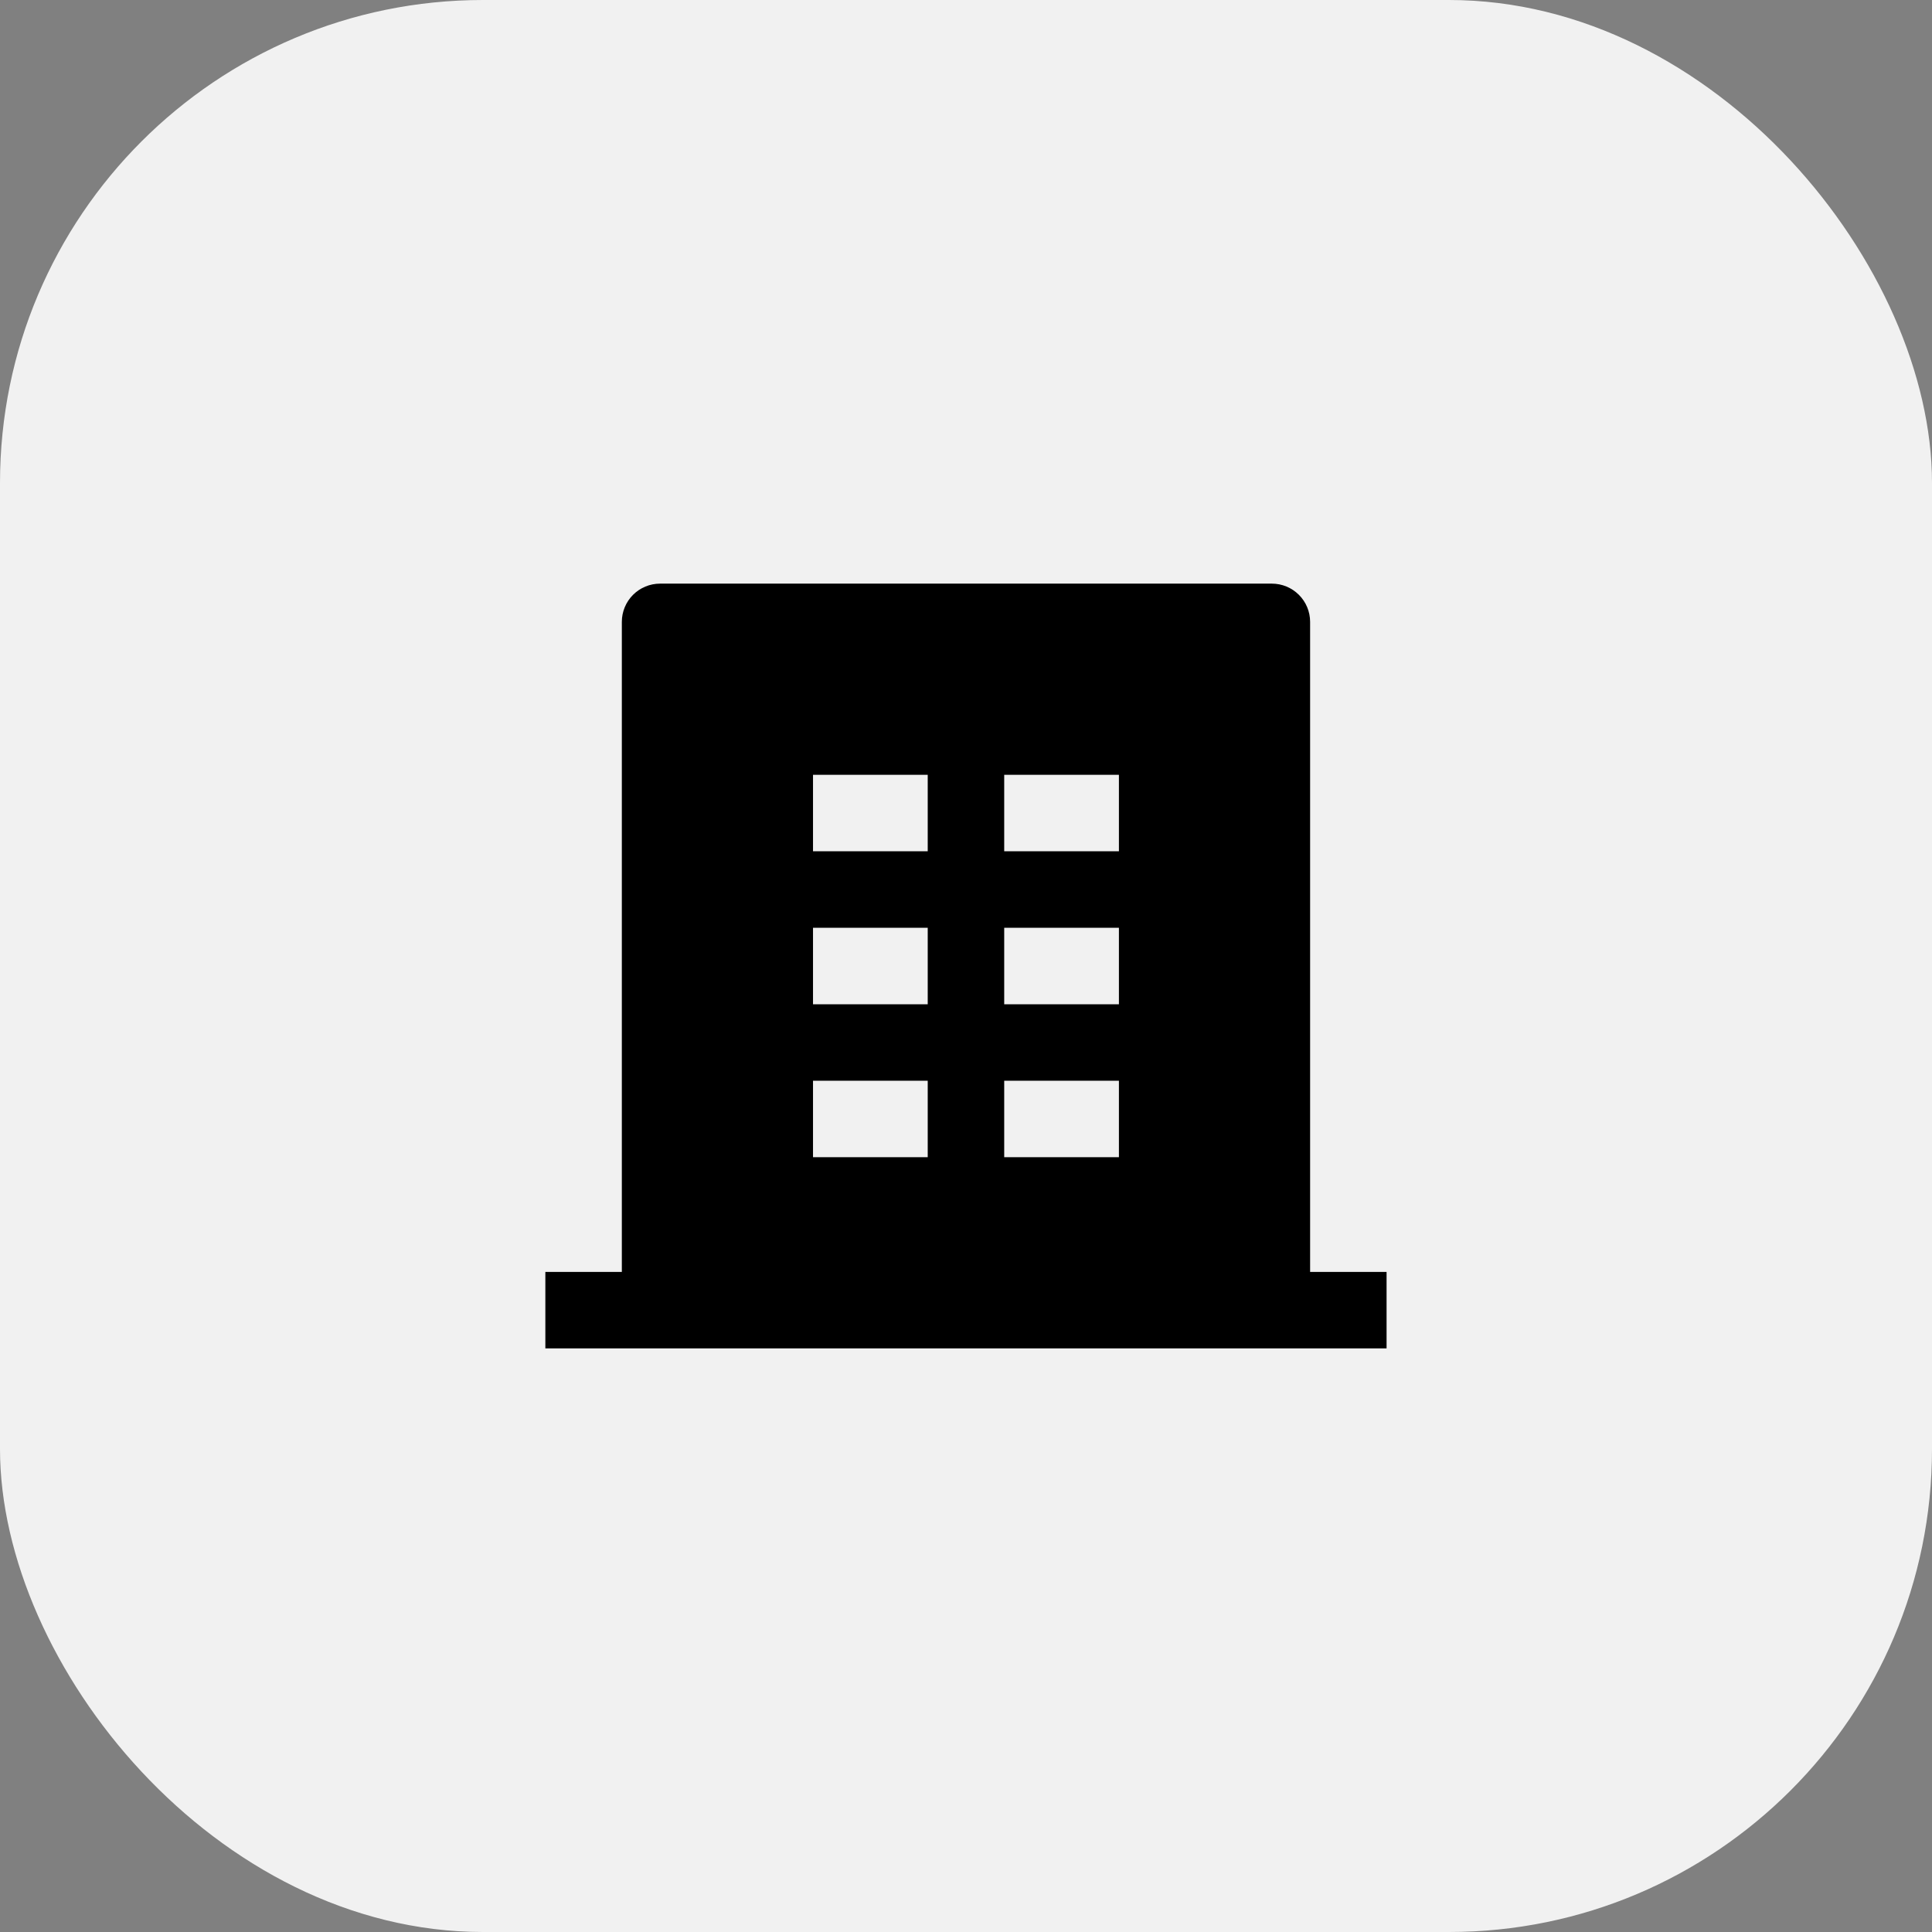 <?xml version="1.0" encoding="UTF-8"?>
<svg xmlns="http://www.w3.org/2000/svg" width="80" height="80" viewBox="0 0 80 80" fill="none">
  <rect x="0" y="0" width="80" height="80" fill="#808080" stroke="none"/>
  <rect width="80" height="80" rx="20" fill="#F1F1F1"></rect>
  <path d="M54.249 52.667H57.415V55.834H22.582V52.667H25.749V25.75C25.749 25.33 25.916 24.928 26.212 24.631C26.509 24.334 26.912 24.167 27.332 24.167H52.665C53.085 24.167 53.488 24.334 53.785 24.631C54.082 24.928 54.249 25.33 54.249 25.75V52.667ZM33.665 38.417V41.584H38.415V38.417H33.665ZM33.665 32.084V35.25H38.415V32.084H33.665ZM33.665 44.75V47.917H38.415V44.75H33.665ZM41.582 44.75V47.917H46.332V44.75H41.582ZM41.582 38.417V41.584H46.332V38.417H41.582ZM41.582 32.084V35.25H46.332V32.084H41.582Z" fill="black"></path>
</svg>
